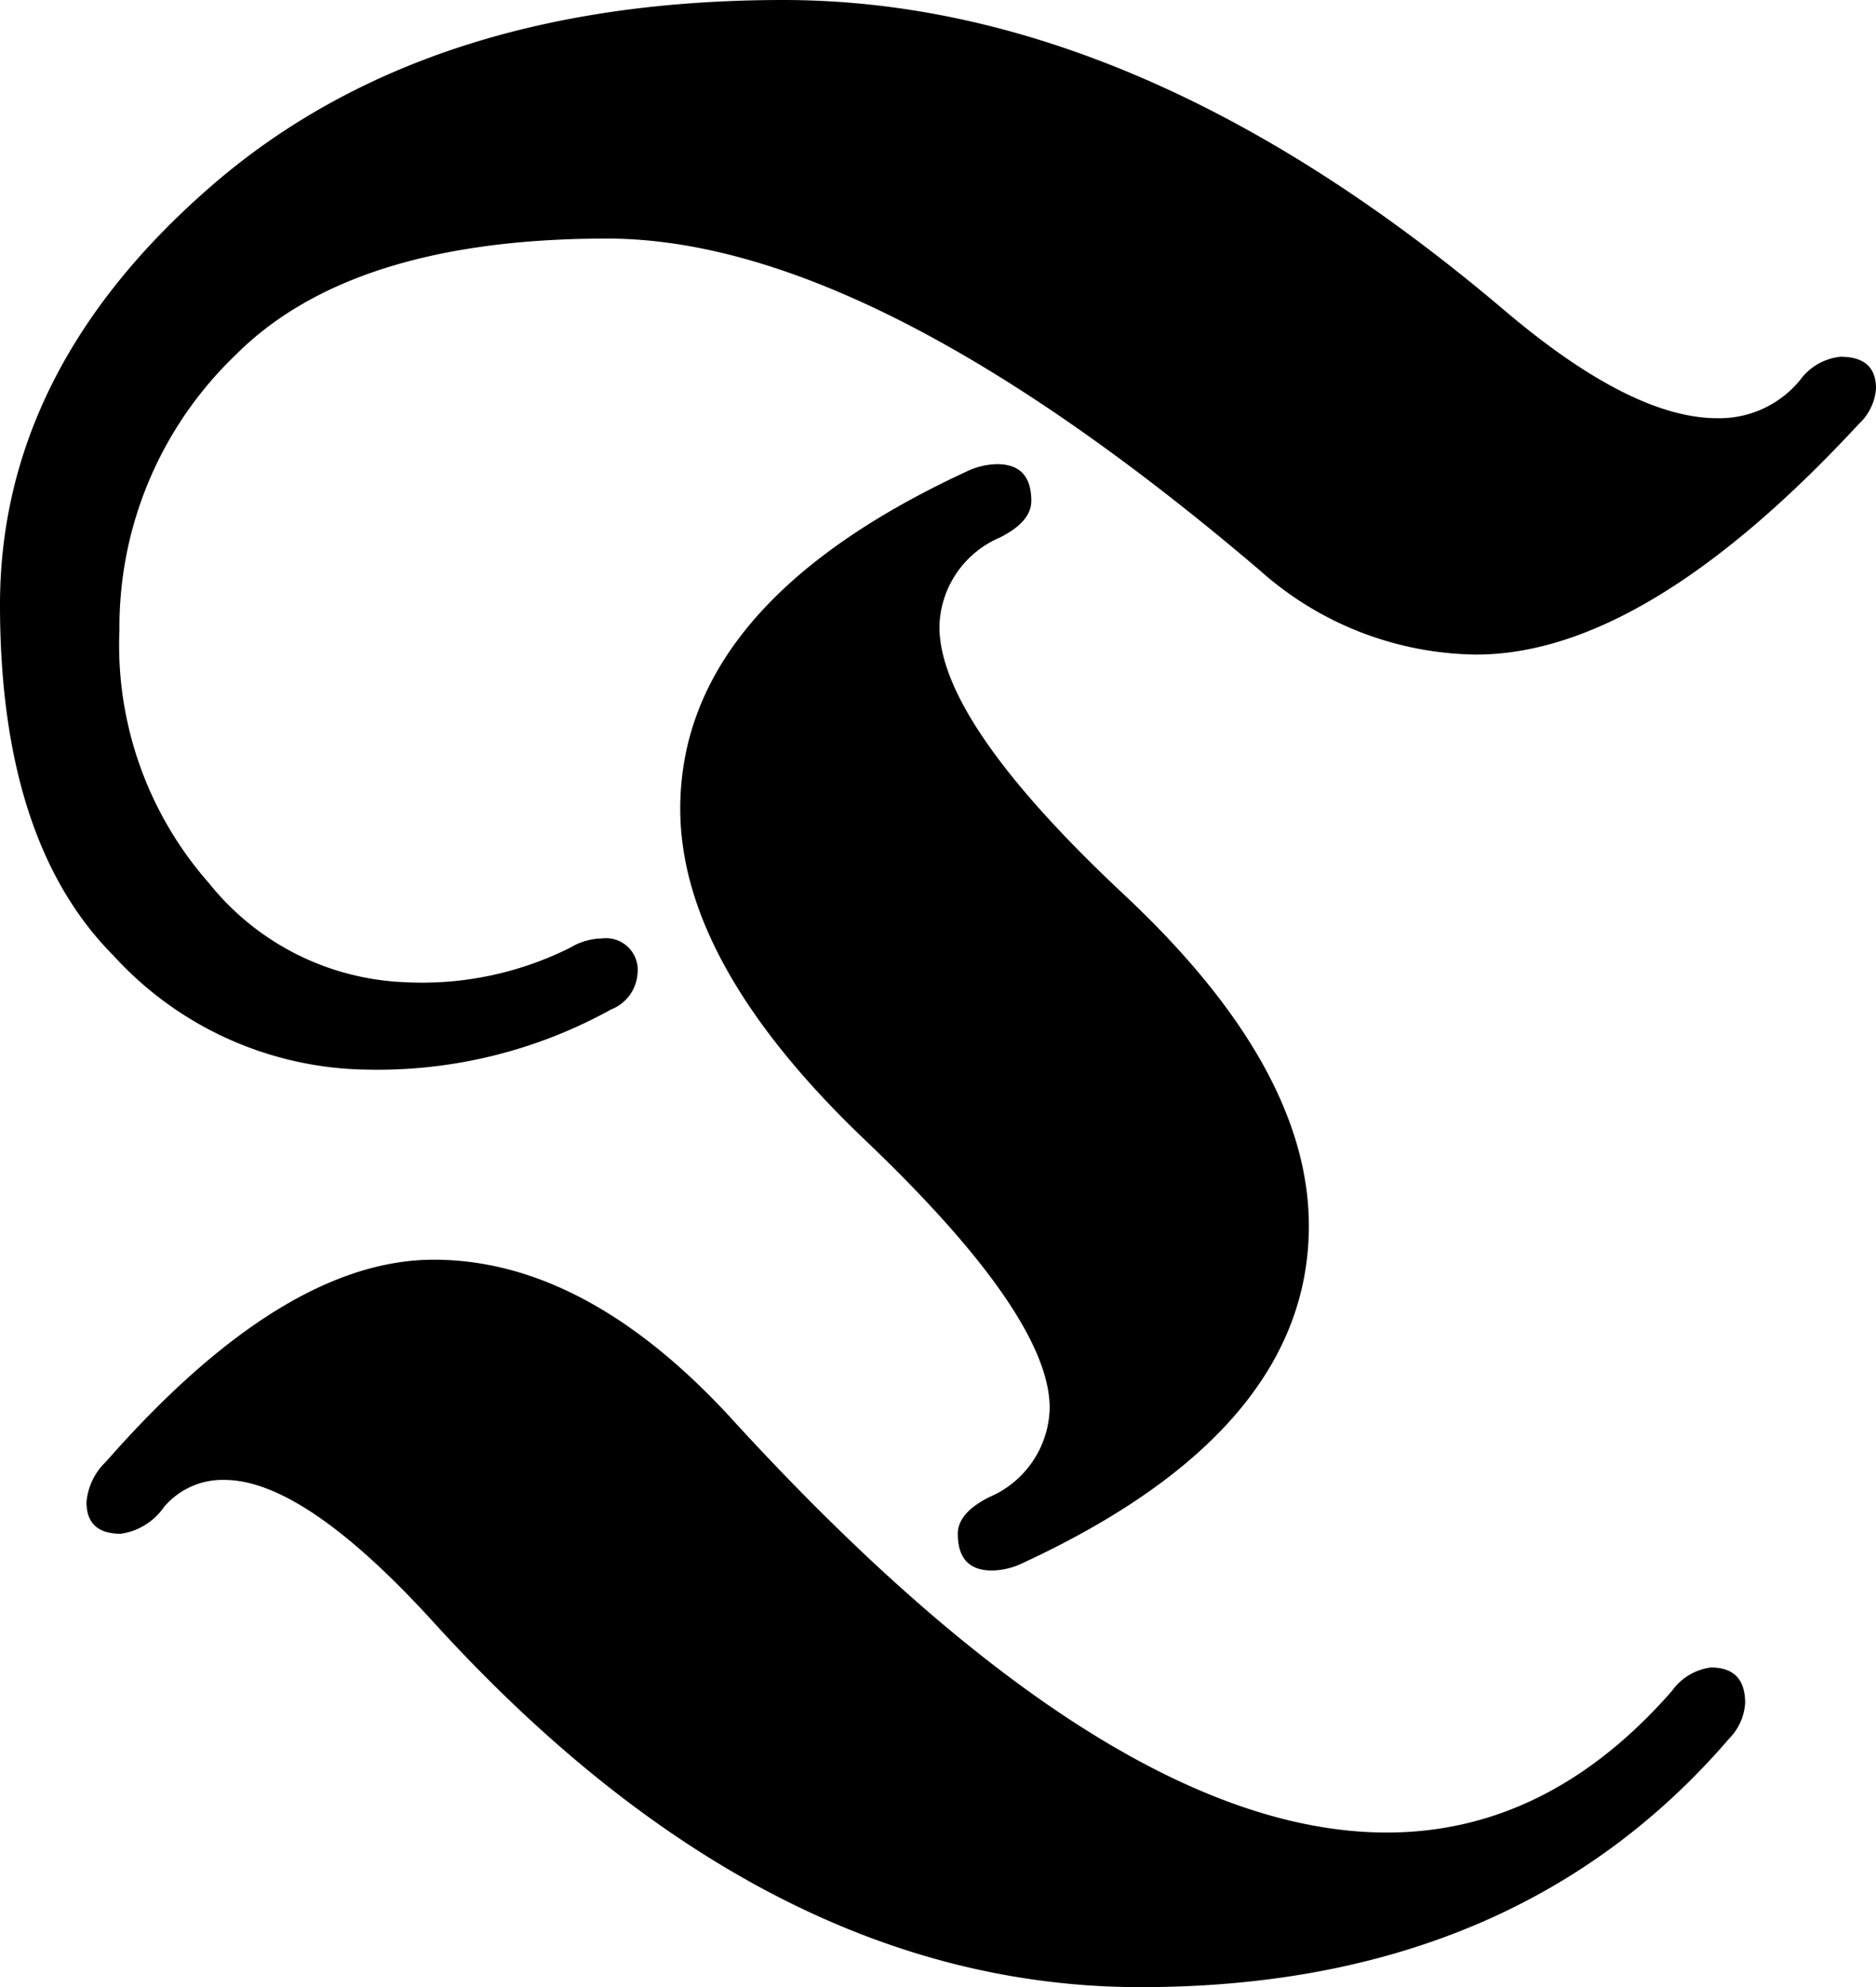 <svg xmlns="http://www.w3.org/2000/svg" viewBox="0 0 59.21 62.72"><title>bdb_t</title><path d="M3.58 30.16q-3.58-3.6-3.58-11.07t6.74-13.28q6.75-5.81 17.98-5.81t22.78 9.81q4 3.39 6.7 3.39a3.29 3.29 0 0 0 2.61-1.2 1.81 1.81 0 0 1 1.28-.74q1.12 0 1.12 1a1.69 1.69 0 0 1-.54 1.12q-6.74 7.28-12.08 7.28a10.42 10.42 0 0 1-6.83-2.66q-12.29-10.47-20.6-10.47-8.07 0-11.73 3.68a11.89 11.89 0 0 0-3.66 8.67 11.37 11.37 0 0 0 2.83 8 8.33 8.33 0 0 0 6.16 3.12 10.44 10.44 0 0 0 5.24-1.09 2 2 0 0 1 1-.29 1 1 0 0 1 1.12 1.12 1.31 1.31 0 0 1-.83 1.12 15.21 15.21 0 0 1-7.72 1.9 11 11 0 0 1-7.99-3.6zm-.85 17.25a2 2 0 0 1 .62-1.28q5.59-6.37 10.34-6.37t9.31 4.92q12 13.16 20.77 13.16 5.09 0 9-4.47a1.79 1.79 0 0 1 1.23-.74q1.08 0 1.08 1.12a1.75 1.75 0 0 1-.5 1.12q-6.75 7.85-18.58 7.85t-22.3-11.5q-4.1-4.51-6.62-4.51a2.42 2.42 0 0 0-1.9.85 2 2 0 0 1-1.37.85q-1.08 0-1.08-1zm18.74-21.88q0-6.45 9-10.63a2.32 2.32 0 0 1 1-.25q1.08 0 1.08 1.16 0 .66-1 1.16a3.13 3.13 0 0 0-1.9 2.81q0 3 5.83 8.46t5.83 10.45q0 6.45-9 10.63a2.33 2.33 0 0 1-1 .25q-1.08 0-1.08-1.16 0-.66 1-1.16a3.13 3.13 0 0 0 1.9-2.81q0-2.9-5.83-8.46t-5.83-10.45z"/></svg>